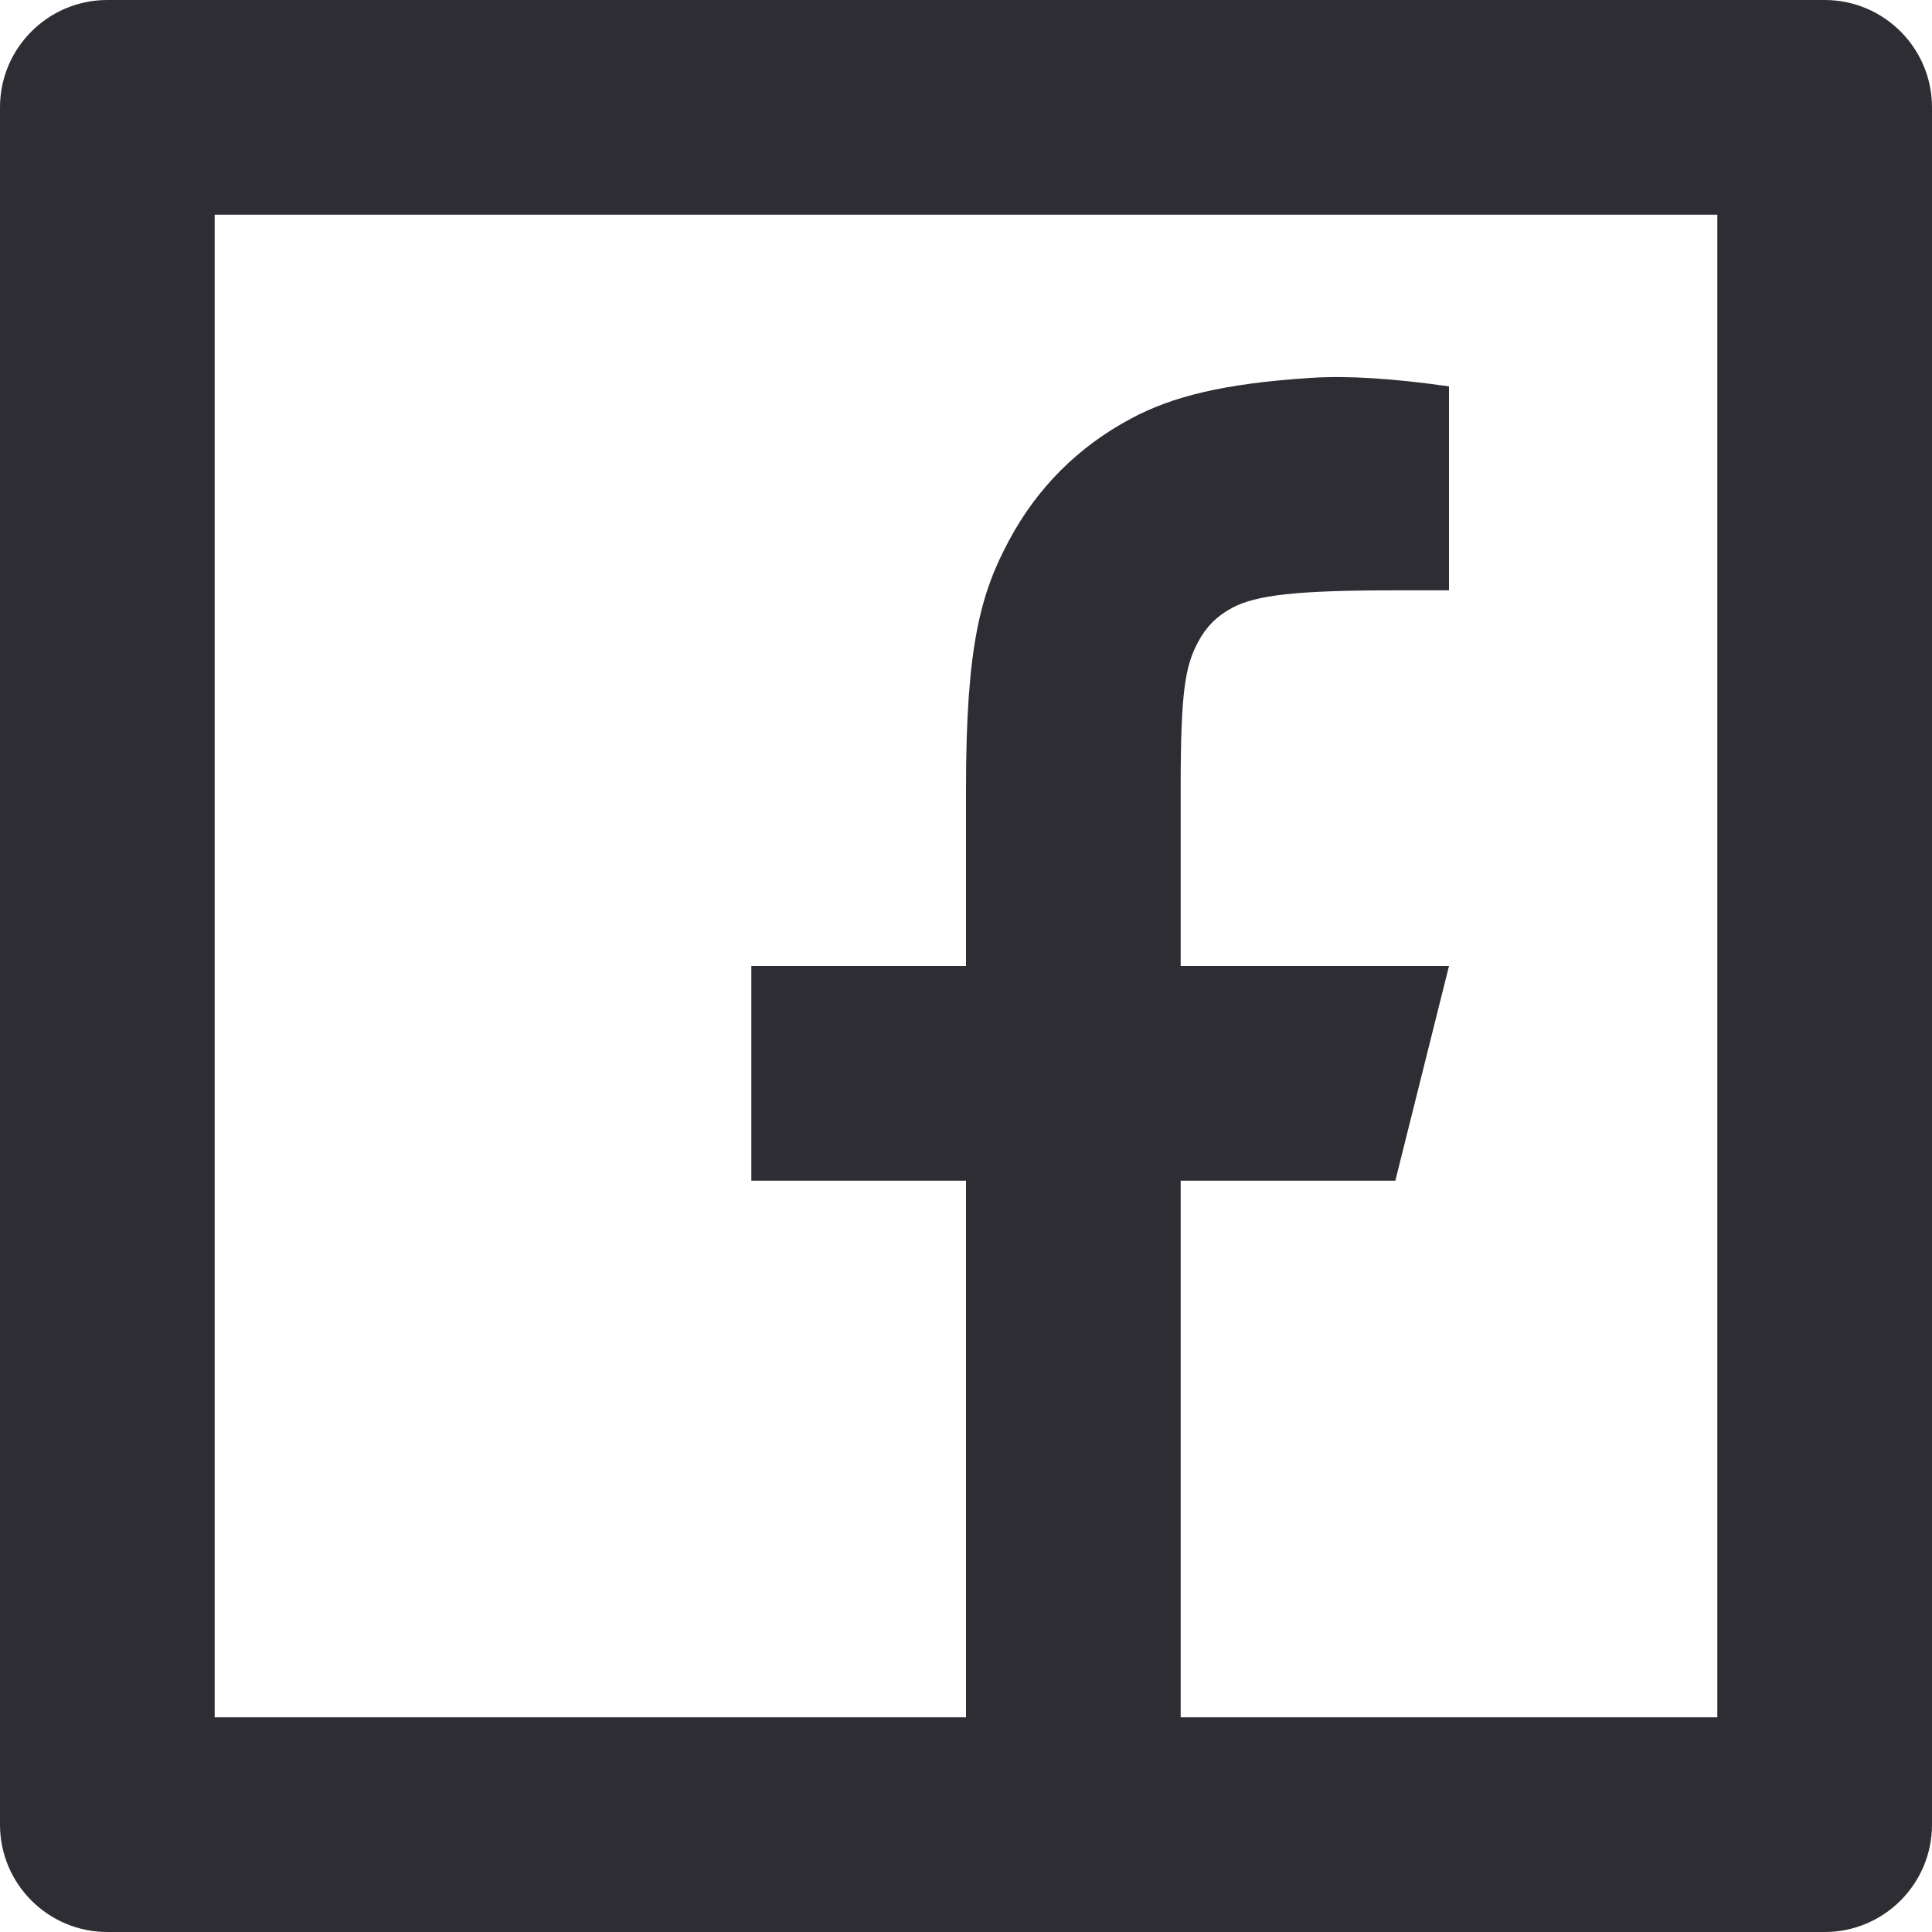 <svg width="18" height="18" viewBox="0 0 18 18" fill="none" xmlns="http://www.w3.org/2000/svg">
<path d="M11 16H16V2H2V16H9V11H7V9H9V7.346C9 6.009 9.139 5.524 9.401 5.035C9.662 4.546 10.046 4.162 10.535 3.901C10.917 3.696 11.392 3.573 12.222 3.52C12.551 3.499 12.977 3.525 13.5 3.6V5.5H13C12.083 5.5 11.704 5.543 11.478 5.664C11.338 5.739 11.239 5.838 11.164 5.978C11.043 6.204 11 6.429 11 7.346V9H13.5L13 11H11V16ZM1 0H17C17.552 0 18 0.448 18 1V17C18 17.552 17.552 18 17 18H1C0.448 18 0 17.552 0 17V1C0 0.448 0.448 0 1 0Z" fill="#2E2D34"/>
</svg>
